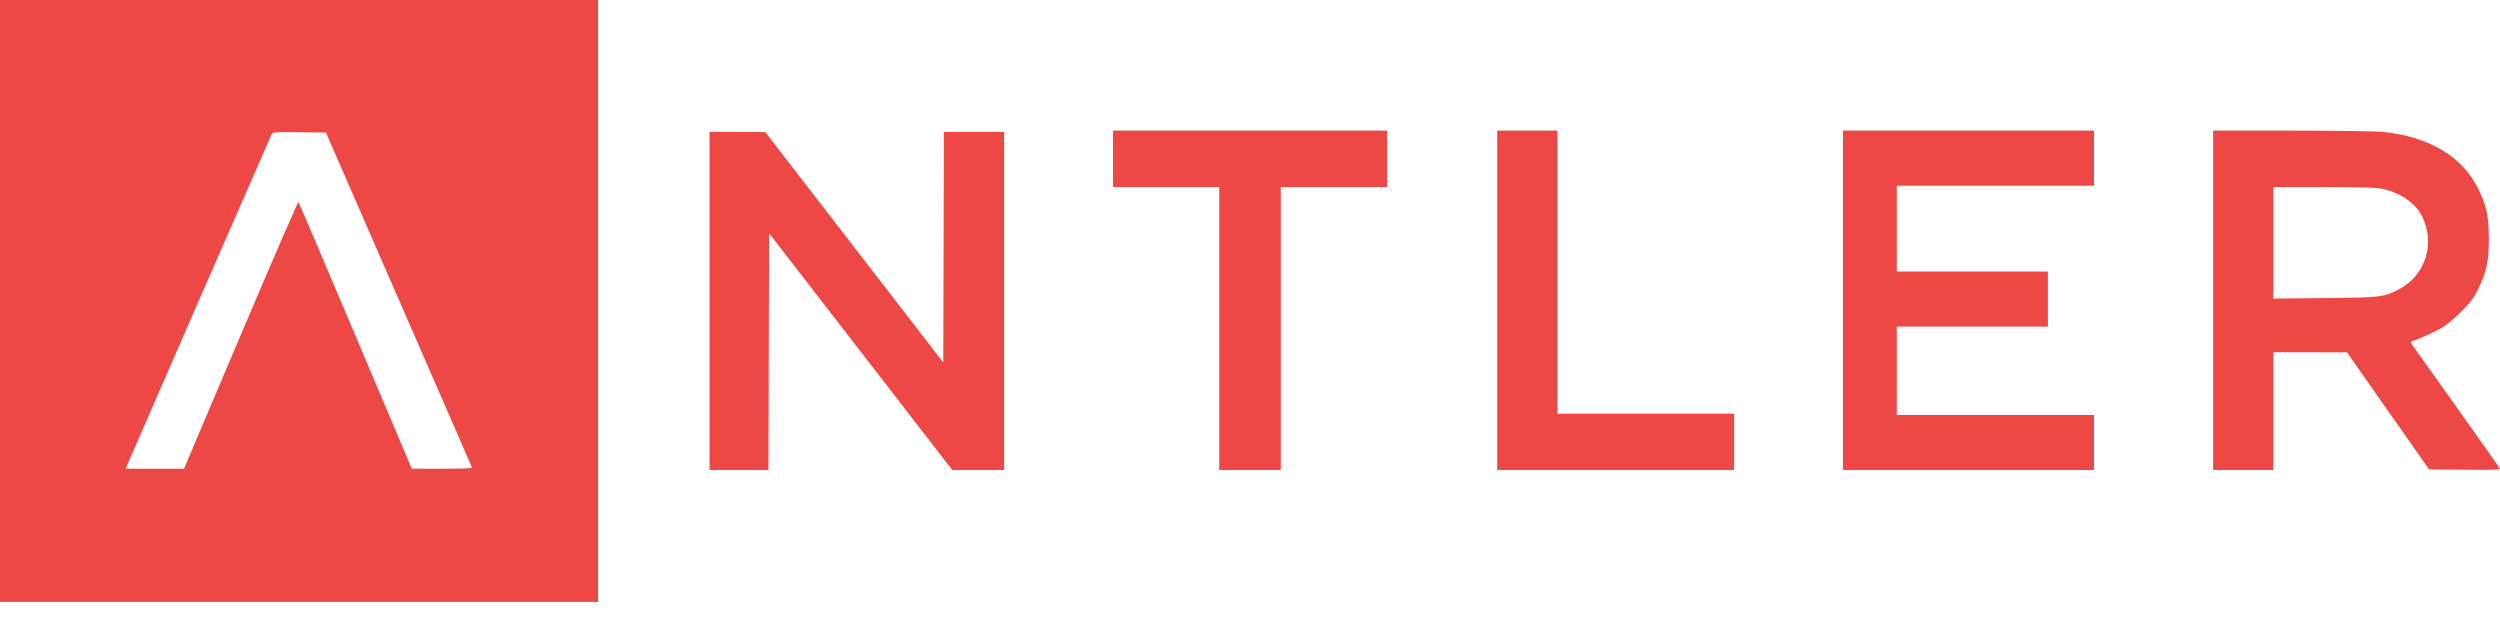 <svg width="80" height="20" viewBox="0 0 80 20" fill="none" xmlns="http://www.w3.org/2000/svg">
<g clip-path="url(#clip0_83_323)">
<path fill-rule="evenodd" clip-rule="evenodd" d="M0 9.631V19.262H9.57H19.139V9.631V0H9.57H0V9.631ZM35.615 5.082V5.984H37.316H39.016V10.512V15.041H40H40.984V10.512V5.984H42.684H44.385V5.082V4.18H40H35.615V5.082ZM47.91 9.611V15.041H51.701H55.492V14.139V13.238H52.664H49.836V8.709V4.18H48.873H47.91V9.611ZM58.975 9.611V15.041H62.992H67.008V14.16V13.279H63.852H60.697V11.865V10.451H63.115H65.533V9.57V8.689H63.115H60.697V7.316V5.943H63.852H67.008V5.061V4.18H62.992H58.975V9.611ZM70.82 9.611V15.041H71.783H72.746V13.156V11.271L73.924 11.273L75.103 11.275L76.416 13.148L77.731 15.021L78.87 15.031C79.785 15.04 80.005 15.032 79.989 14.989C79.978 14.961 79.371 14.098 78.641 13.073C77.91 12.048 77.27 11.149 77.219 11.076C77.131 10.95 77.13 10.941 77.2 10.917C77.427 10.84 77.946 10.603 78.148 10.485C78.276 10.41 78.549 10.182 78.754 9.978C79.057 9.677 79.158 9.544 79.297 9.261C79.569 8.707 79.642 8.367 79.642 7.643C79.642 6.925 79.569 6.577 79.305 6.045C78.792 5.007 77.737 4.374 76.267 4.223C76.028 4.198 74.784 4.18 73.336 4.18H70.82V9.611ZM12.754 9.57C14.032 12.5 15.088 14.921 15.099 14.949C15.116 14.989 14.91 15 14.148 14.999L13.176 14.998L11.377 10.747C10.387 8.409 9.565 6.482 9.55 6.464C9.535 6.447 8.705 8.36 7.705 10.716L5.888 15H4.955H4.021L4.076 14.867C4.219 14.525 8.66 4.357 8.694 4.293C8.73 4.226 8.802 4.221 9.581 4.231L10.43 4.242L12.754 9.57ZM22.705 9.631V15.041H23.647H24.59L24.6 11.252L24.611 7.464L27.541 11.252L30.471 15.04L31.301 15.041L32.131 15.041V9.631V4.221H31.168H30.205L30.195 7.91L30.184 11.599L27.336 7.912L24.488 4.226L23.596 4.223L22.705 4.221V9.631ZM76.23 6.042C76.822 6.167 77.314 6.513 77.519 6.947C77.929 7.814 77.609 8.809 76.779 9.249C76.287 9.511 76.212 9.52 74.395 9.538L72.746 9.555V7.769V5.984L74.355 5.984C75.565 5.985 76.029 5.999 76.23 6.042Z" fill="#ED4746"/>
</g>
<defs>
<clipPath id="clip0_83_323">
<rect width="80" height="19.262" fill="white"/>
</clipPath>
</defs>
</svg>
